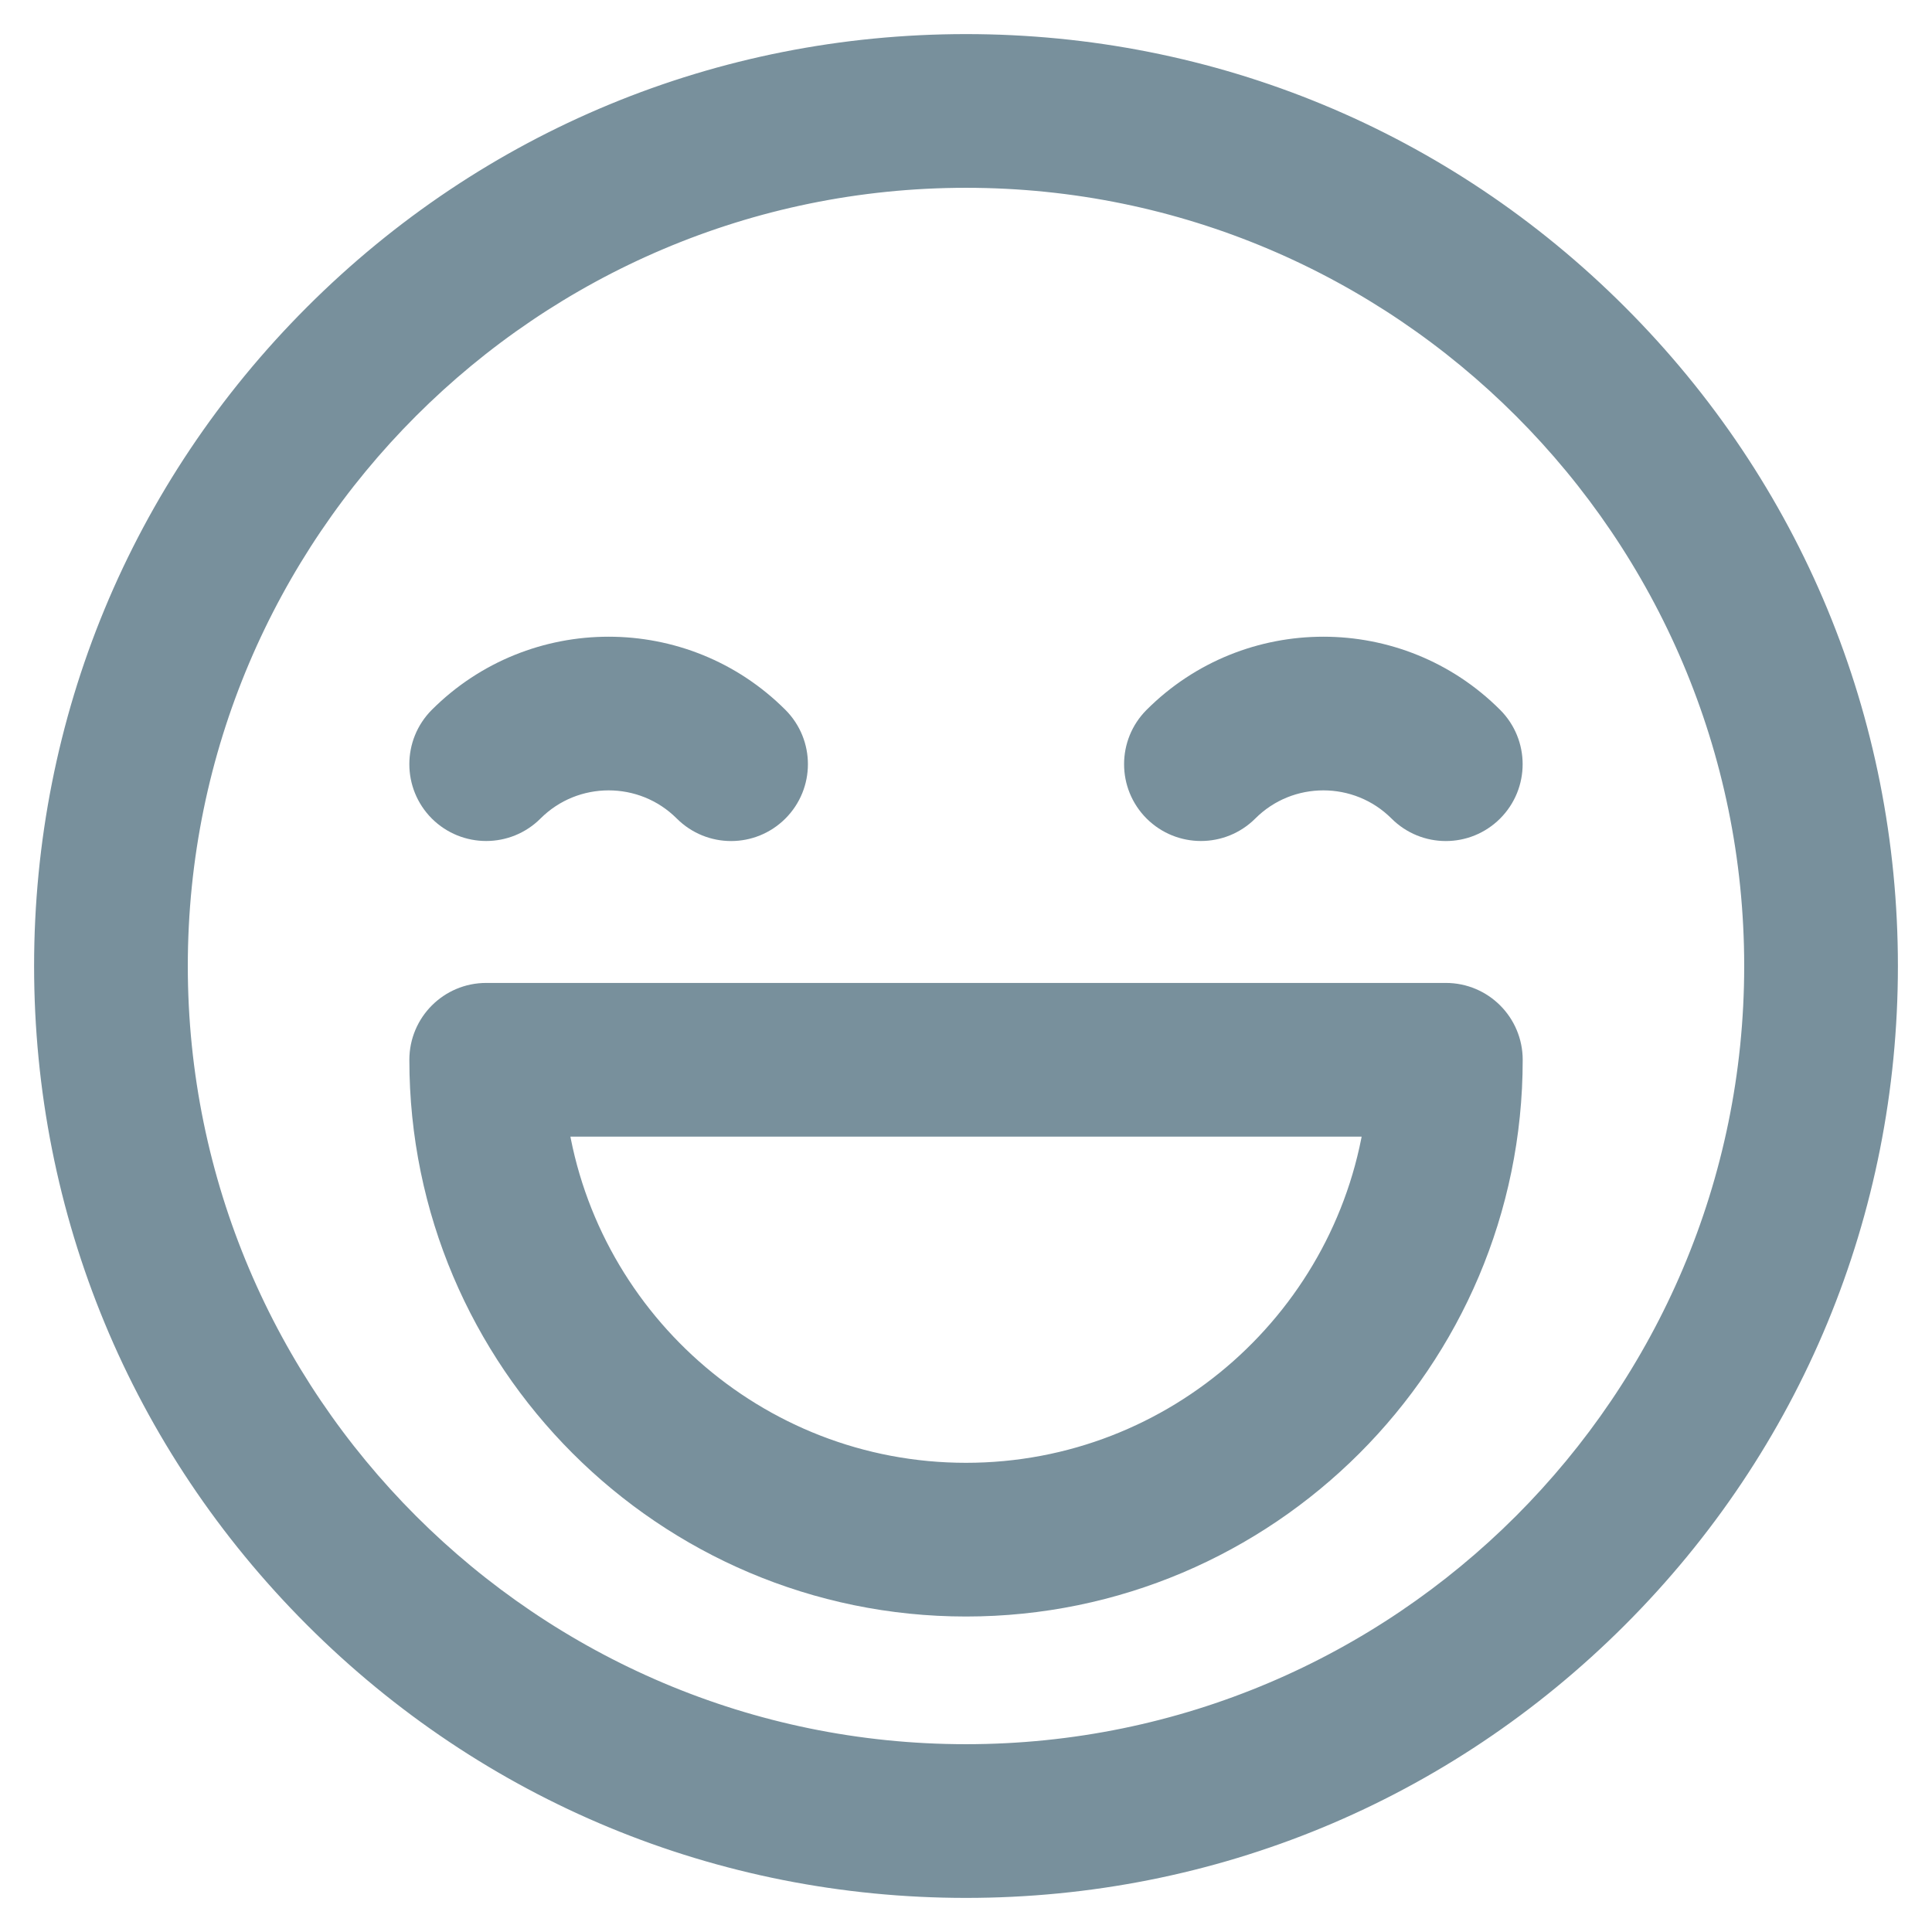 <svg width="34" height="34" viewBox="0 0 34 34" fill="none" xmlns="http://www.w3.org/2000/svg">
<path d="M28.314 5.686C25.292 2.664 21.274 1 17 1C12.726 1 8.708 2.664 5.686 5.686C2.664 8.708 1 12.726 1 17C1 21.274 2.664 25.292 5.686 28.314C8.708 31.336 12.726 33 17 33C21.274 33 25.292 31.336 28.314 28.314C31.336 25.292 33 21.274 33 17C33 12.726 31.336 8.708 28.314 5.686ZM17 31.095C9.228 31.095 2.905 24.772 2.905 17C2.905 9.228 9.228 2.905 17 2.905C24.772 2.905 31.095 9.228 31.095 17C31.095 24.772 24.772 31.095 17 31.095Z" fill="#78909C" stroke="#78909C" stroke-width="0.8"/>
<path d="M13.539 12.775C11.98 11.215 9.442 11.215 7.882 12.775C7.511 13.147 7.511 13.75 7.882 14.122C8.254 14.493 8.858 14.493 9.229 14.122C10.046 13.305 11.376 13.305 12.193 14.122C12.379 14.308 12.622 14.401 12.866 14.401C13.11 14.401 13.353 14.308 13.539 14.122C13.911 13.75 13.911 13.147 13.539 12.775Z" fill="#78909C" stroke="#78909C" stroke-width="0.8"/>
<path d="M26.117 12.775C24.558 11.215 22.02 11.215 20.461 12.775C20.089 13.147 20.089 13.75 20.461 14.122C20.833 14.493 21.436 14.493 21.808 14.122C22.624 13.305 23.954 13.305 24.771 14.122C24.957 14.308 25.2 14.401 25.444 14.401C25.688 14.401 25.931 14.308 26.117 14.122C26.489 13.75 26.489 13.147 26.117 12.775Z" fill="#78909C" stroke="#78909C" stroke-width="0.8"/>
<path d="M25.445 17.698H8.556C8.03 17.698 7.604 18.125 7.604 18.651C7.604 23.832 11.819 28.048 17 28.048C22.182 28.048 26.397 23.832 26.397 18.651C26.397 18.125 25.971 17.698 25.445 17.698ZM17 26.143C13.192 26.143 10.038 23.286 9.569 19.603H24.432C23.963 23.286 20.809 26.143 17 26.143Z" fill="#78909C" stroke="#78909C" stroke-width="0.8"/>
</svg>
